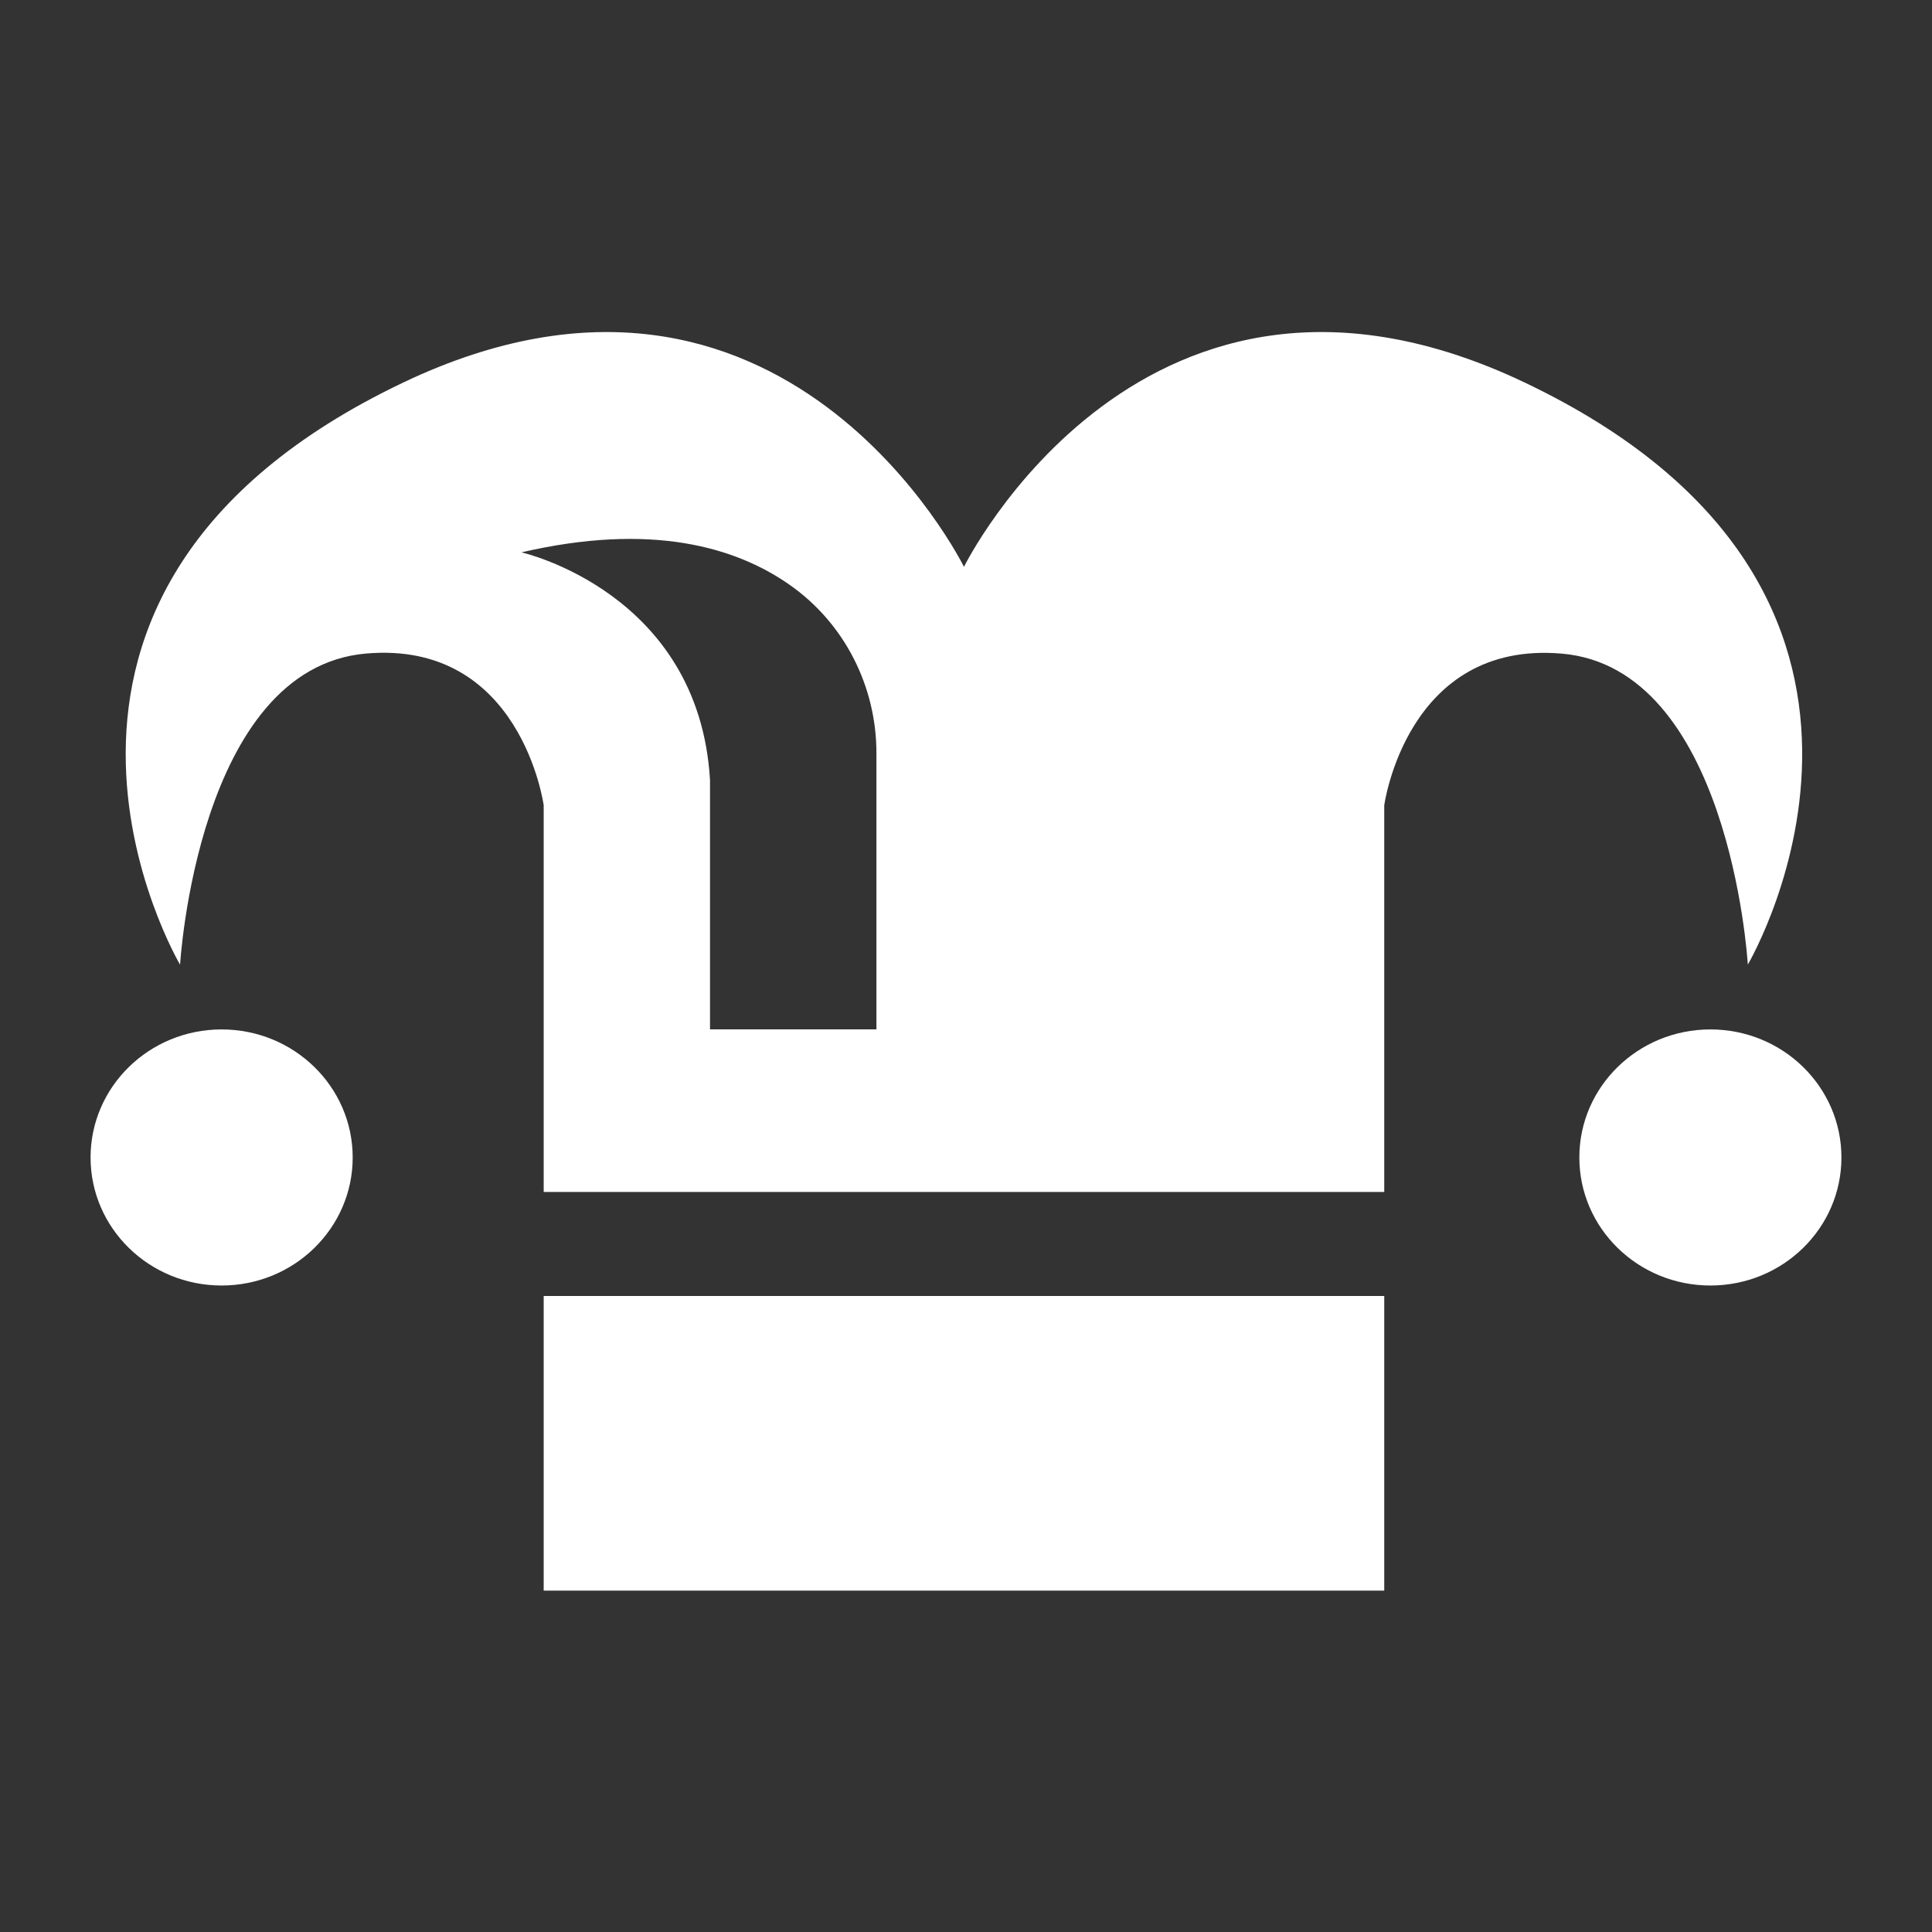 <svg width="58" height="58" viewBox="0 0 58 58" fill="none" xmlns="http://www.w3.org/2000/svg">
<rect x="0" y="0" width="58" height="58" fill="#333333" stroke="none"/>
<path fill-rule="evenodd" clip-rule="evenodd" d="M52.469 28.961L52.471 28.957L52.472 28.963L52.469 28.961ZM52.471 28.957C52.602 28.734 58.921 17.747 45.773 11.484C34.343 6.039 28.939 17.017 28.939 17.017C28.939 17.017 23.535 6.039 12.105 11.484C-1.18 17.812 5.406 28.961 5.406 28.961C5.406 28.961 5.925 20.055 10.994 19.619C15.649 19.22 16.322 24.175 16.322 24.175V35.783H41.556V24.177C41.556 24.177 42.227 19.222 46.884 19.622C51.878 20.048 52.455 28.7 52.471 28.957ZM26.311 30.902H21.315V23.416C20.982 17.776 15.654 16.582 15.654 16.582C19.56 15.675 22.093 16.427 23.703 17.555C25.361 18.715 26.311 20.614 26.311 22.607V30.902ZM10.588 34.748C10.588 36.871 8.826 38.592 6.653 38.592C4.48 38.592 2.719 36.871 2.719 34.748C2.719 32.625 4.48 30.904 6.653 30.904C8.826 30.904 10.588 32.625 10.588 34.748ZM55.281 34.748C55.281 36.871 53.52 38.592 51.347 38.592C49.174 38.592 47.413 36.871 47.413 34.748C47.413 32.625 49.174 30.904 51.347 30.904C53.52 30.904 55.281 32.625 55.281 34.748ZM16.322 38.906H41.556V47.752H16.322V38.906Z" fill="white"/>
</svg>

